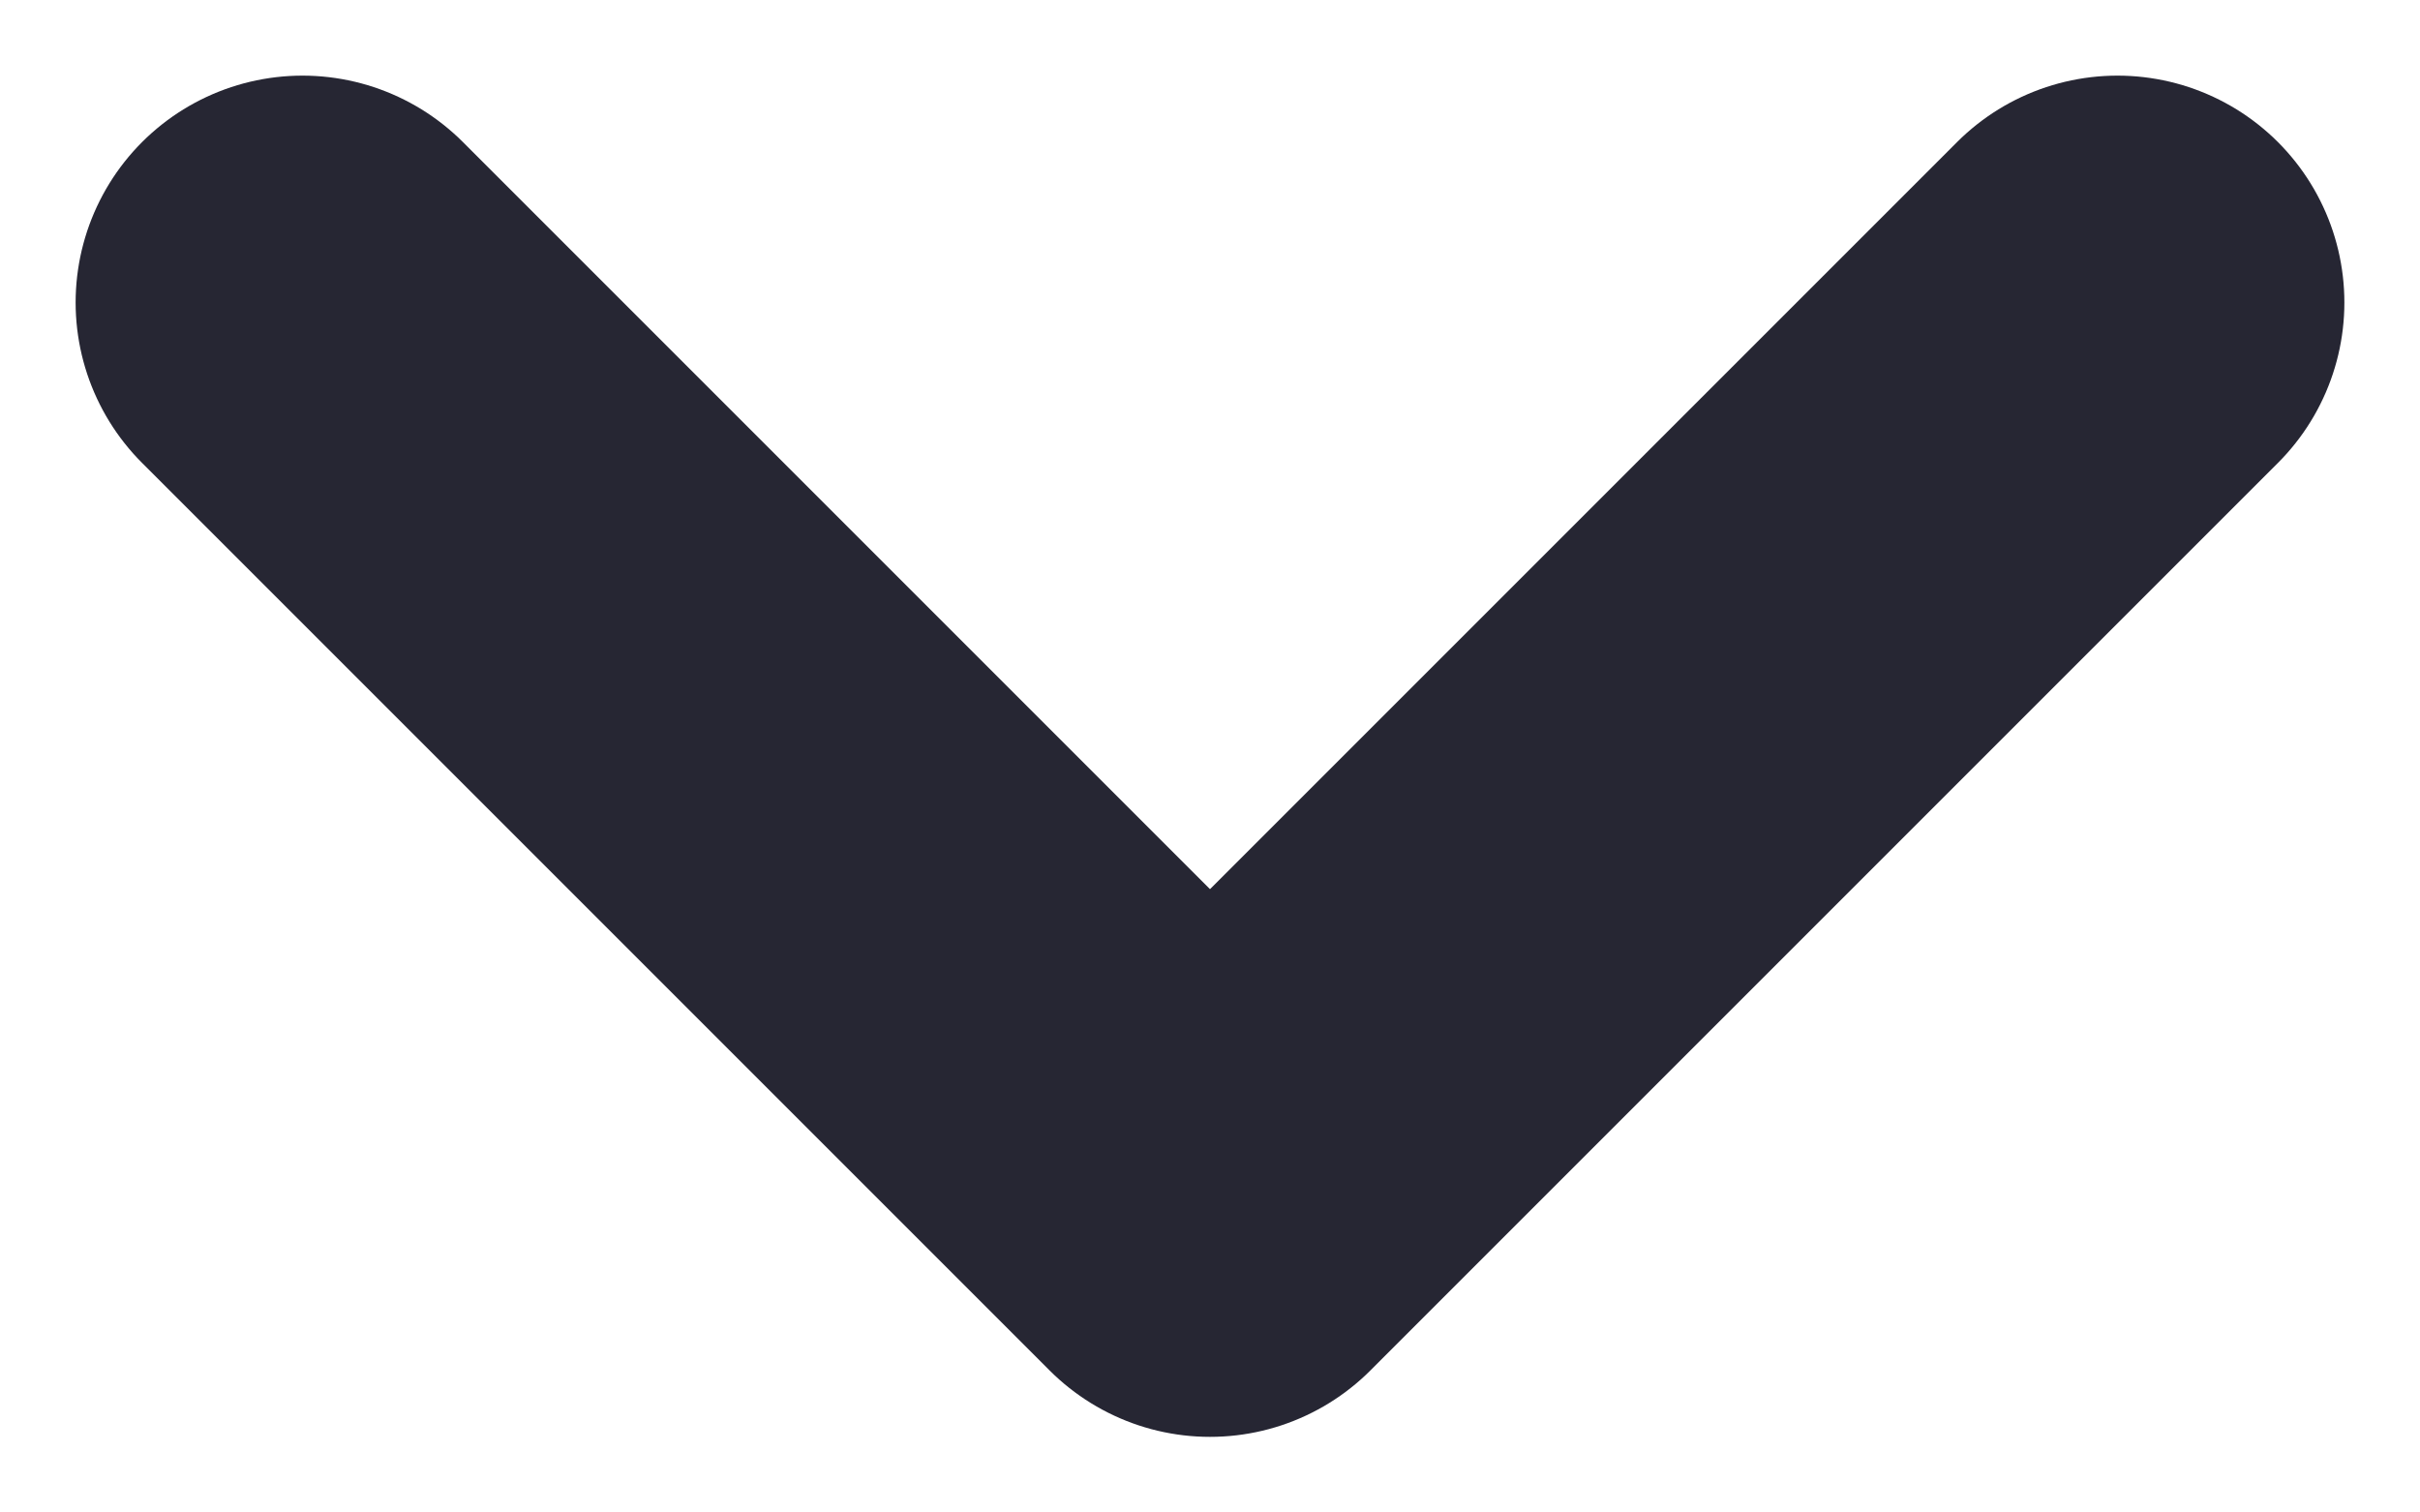 <svg width="8" height="5" viewBox="0 0 8 5" fill="none" xmlns="http://www.w3.org/2000/svg">
<path d="M1 1L4 4L7 1" stroke="#262633" stroke-width="1.5" stroke-linecap="round" stroke-linejoin="round"/>
</svg>

